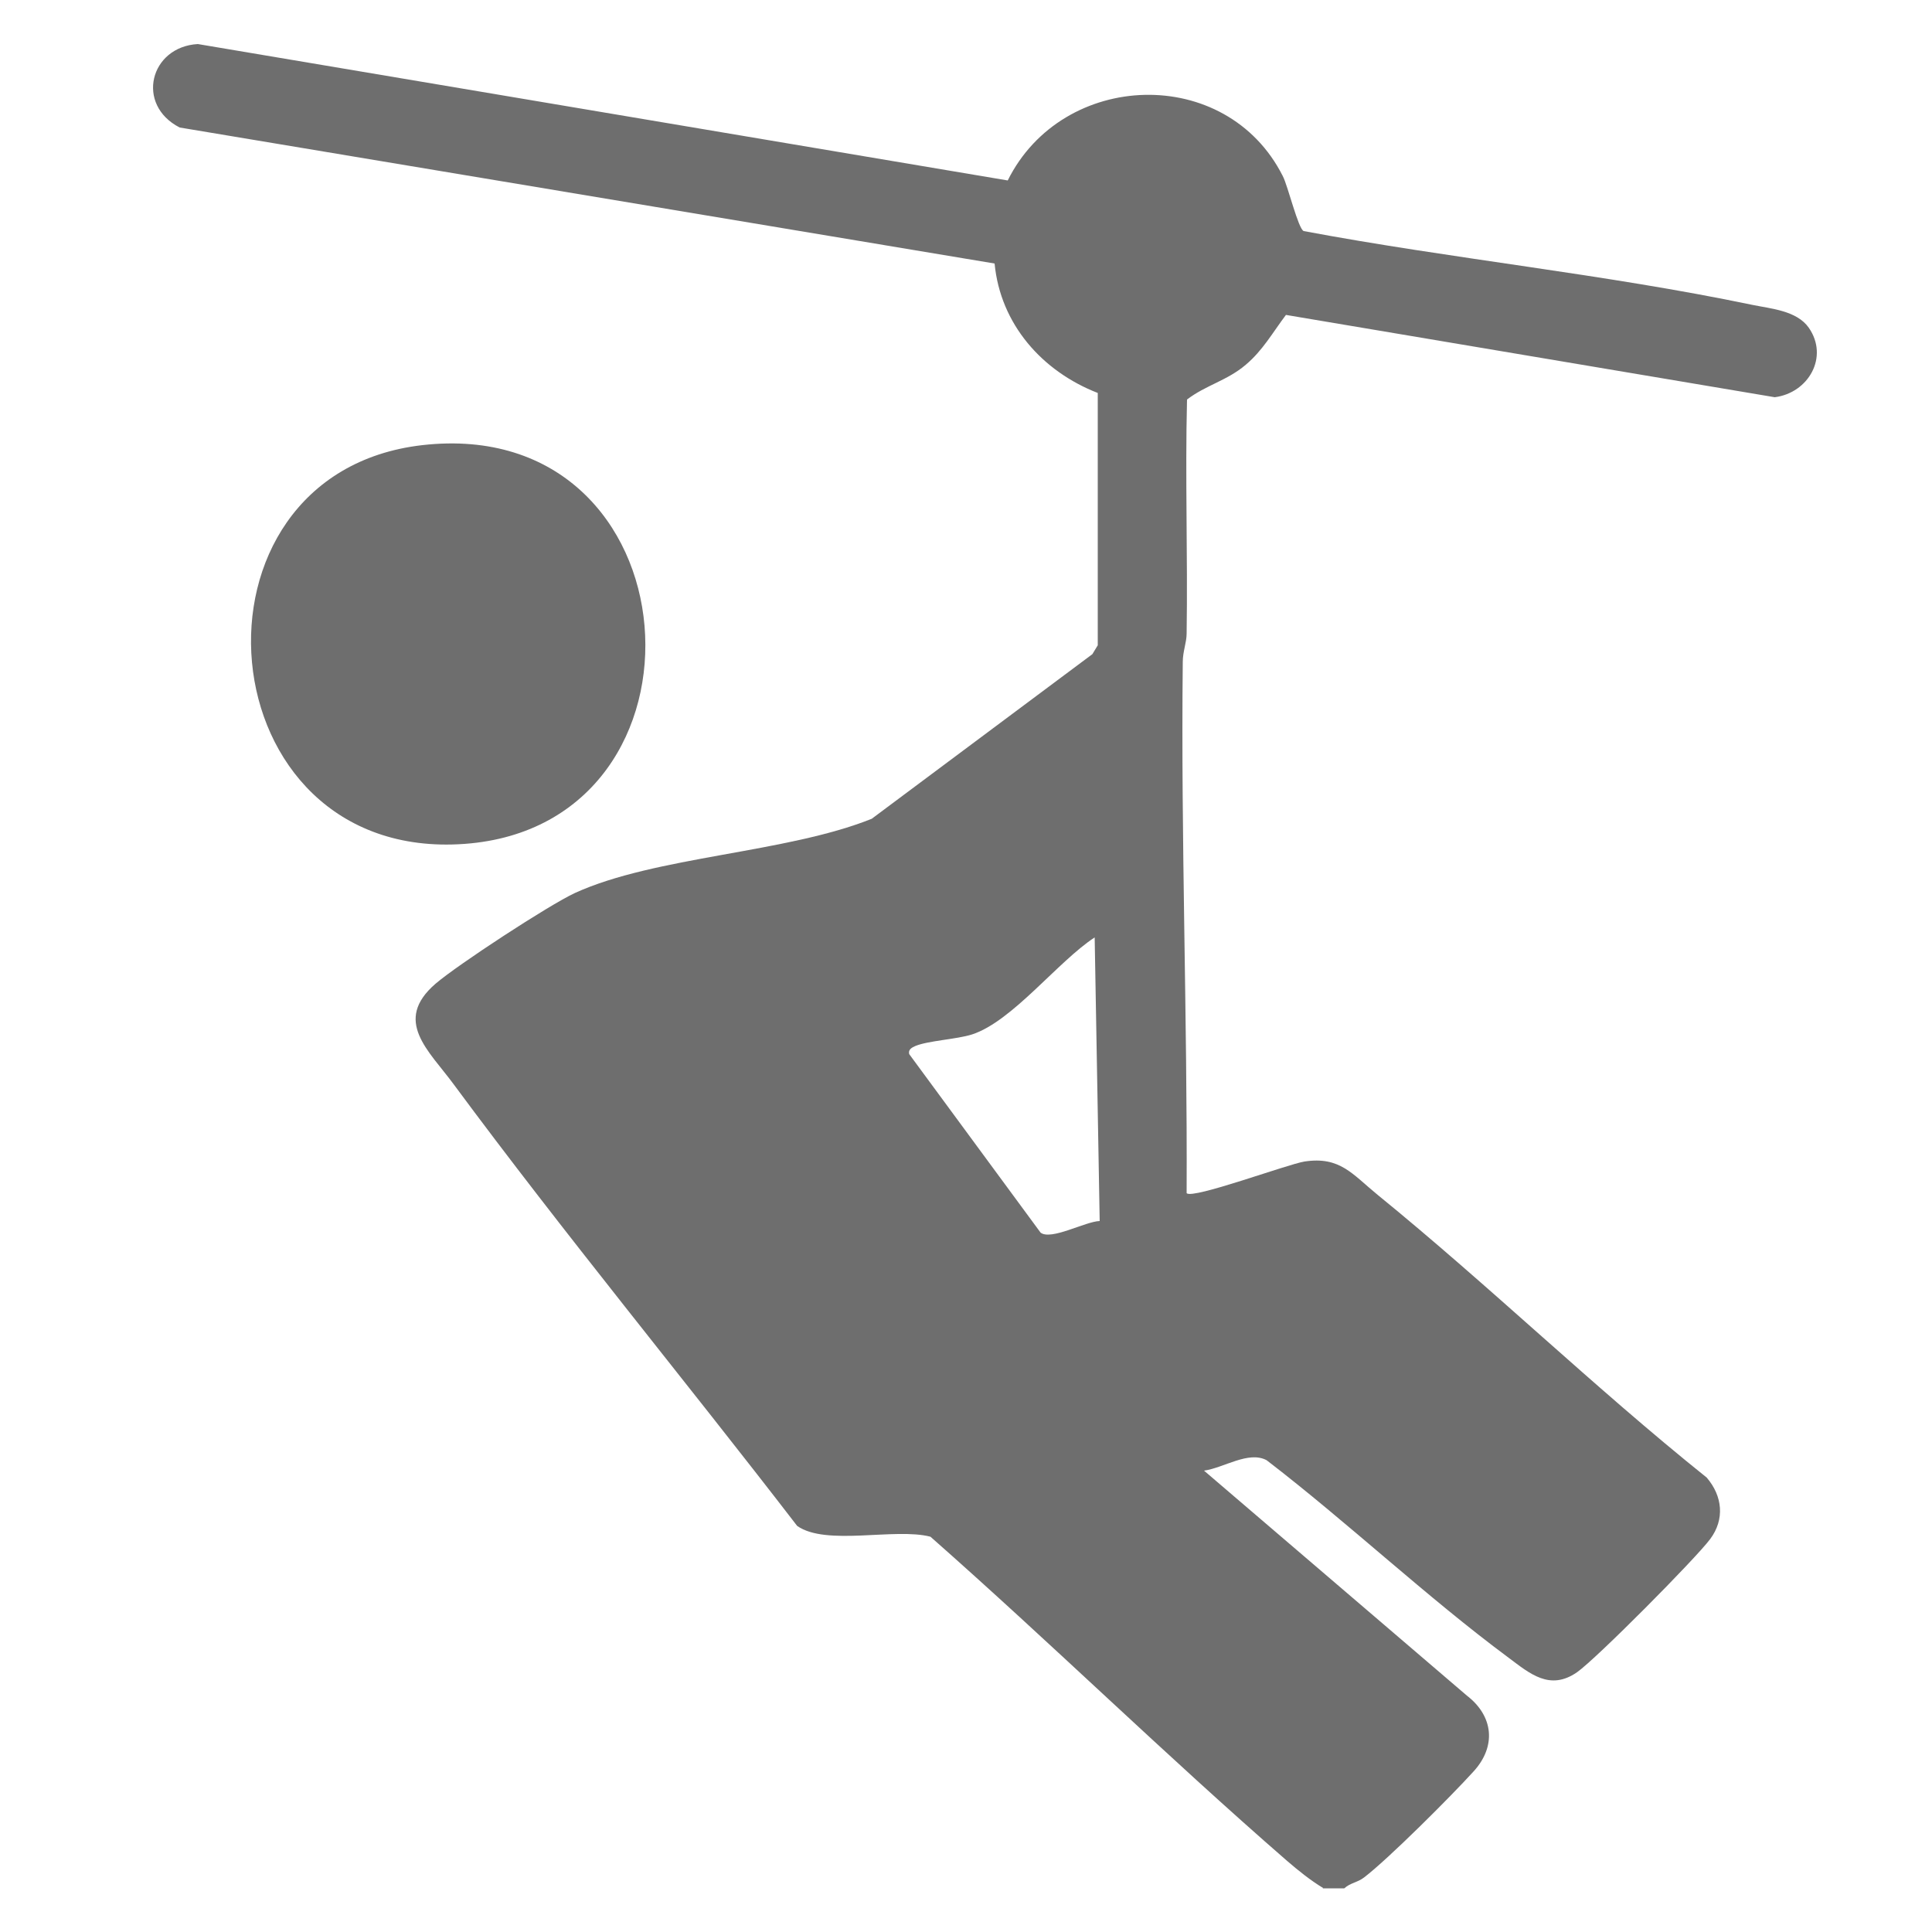 <?xml version="1.0" encoding="UTF-8"?>
<svg id="Layer_1" data-name="Layer 1" xmlns="http://www.w3.org/2000/svg" viewBox="0 0 50 50">
  <defs>
    <style>
      .cls-1 {
        fill: #6e6e6e;
      }
    </style>
  </defs>
  <path class="cls-1" d="M34.24,48.86c-.33-.2-.64-.45-.93-.7-3.13-2.72-6.11-5.64-9.23-8.39-.92-.24-2.7.25-3.45-.28-2.94-3.82-6.02-7.55-8.89-11.43-.64-.87-1.58-1.64-.47-2.6.57-.49,2.94-2.04,3.61-2.35,2.08-.95,5.46-1.03,7.68-1.92l5.71-4.26.14-.23v-6.53c-1.44-.56-2.52-1.78-2.67-3.35L4.65,3.3c-1.15-.59-.77-2.09.47-2.16l20.96,3.53c1.42-2.86,5.66-3.01,7.12-.11.13.25.4,1.37.54,1.42,3.84.72,7.78,1.11,11.61,1.91.49.1,1.15.15,1.46.59.53.76-.01,1.69-.88,1.8l-12.65-2.13c-.34.45-.6.92-1.04,1.29-.48.41-1.04.53-1.52.9-.05,2.01.02,4.03-.01,6.05,0,.24-.1.47-.1.74-.05,4.59.12,9.17.1,13.75.16.16,2.61-.75,3.05-.82.92-.14,1.24.33,1.89.86,2.9,2.36,5.6,4.98,8.52,7.32.41.48.47,1.08.09,1.59s-2.95,3.1-3.45,3.45c-.7.48-1.21.04-1.77-.38-2.13-1.58-4.15-3.49-6.26-5.11-.47-.25-1.11.2-1.62.27l6.8,5.82c.69.53.77,1.31.18,1.96s-2.2,2.26-2.84,2.75c-.17.13-.36.14-.51.28h-.56ZM28.46,31.61l-.13-7.35c-.95.62-2.13,2.17-3.17,2.51-.41.13-1.13.16-1.47.3-.09.04-.19.09-.16.21l3.4,4.62c.27.21,1.16-.29,1.53-.3Z"/>
  <path class="cls-1" d="M10.93,11.52c7.13-.81,7.84,9.83,1.09,10.32s-7.55-9.58-1.09-10.32Z"/>
</svg>